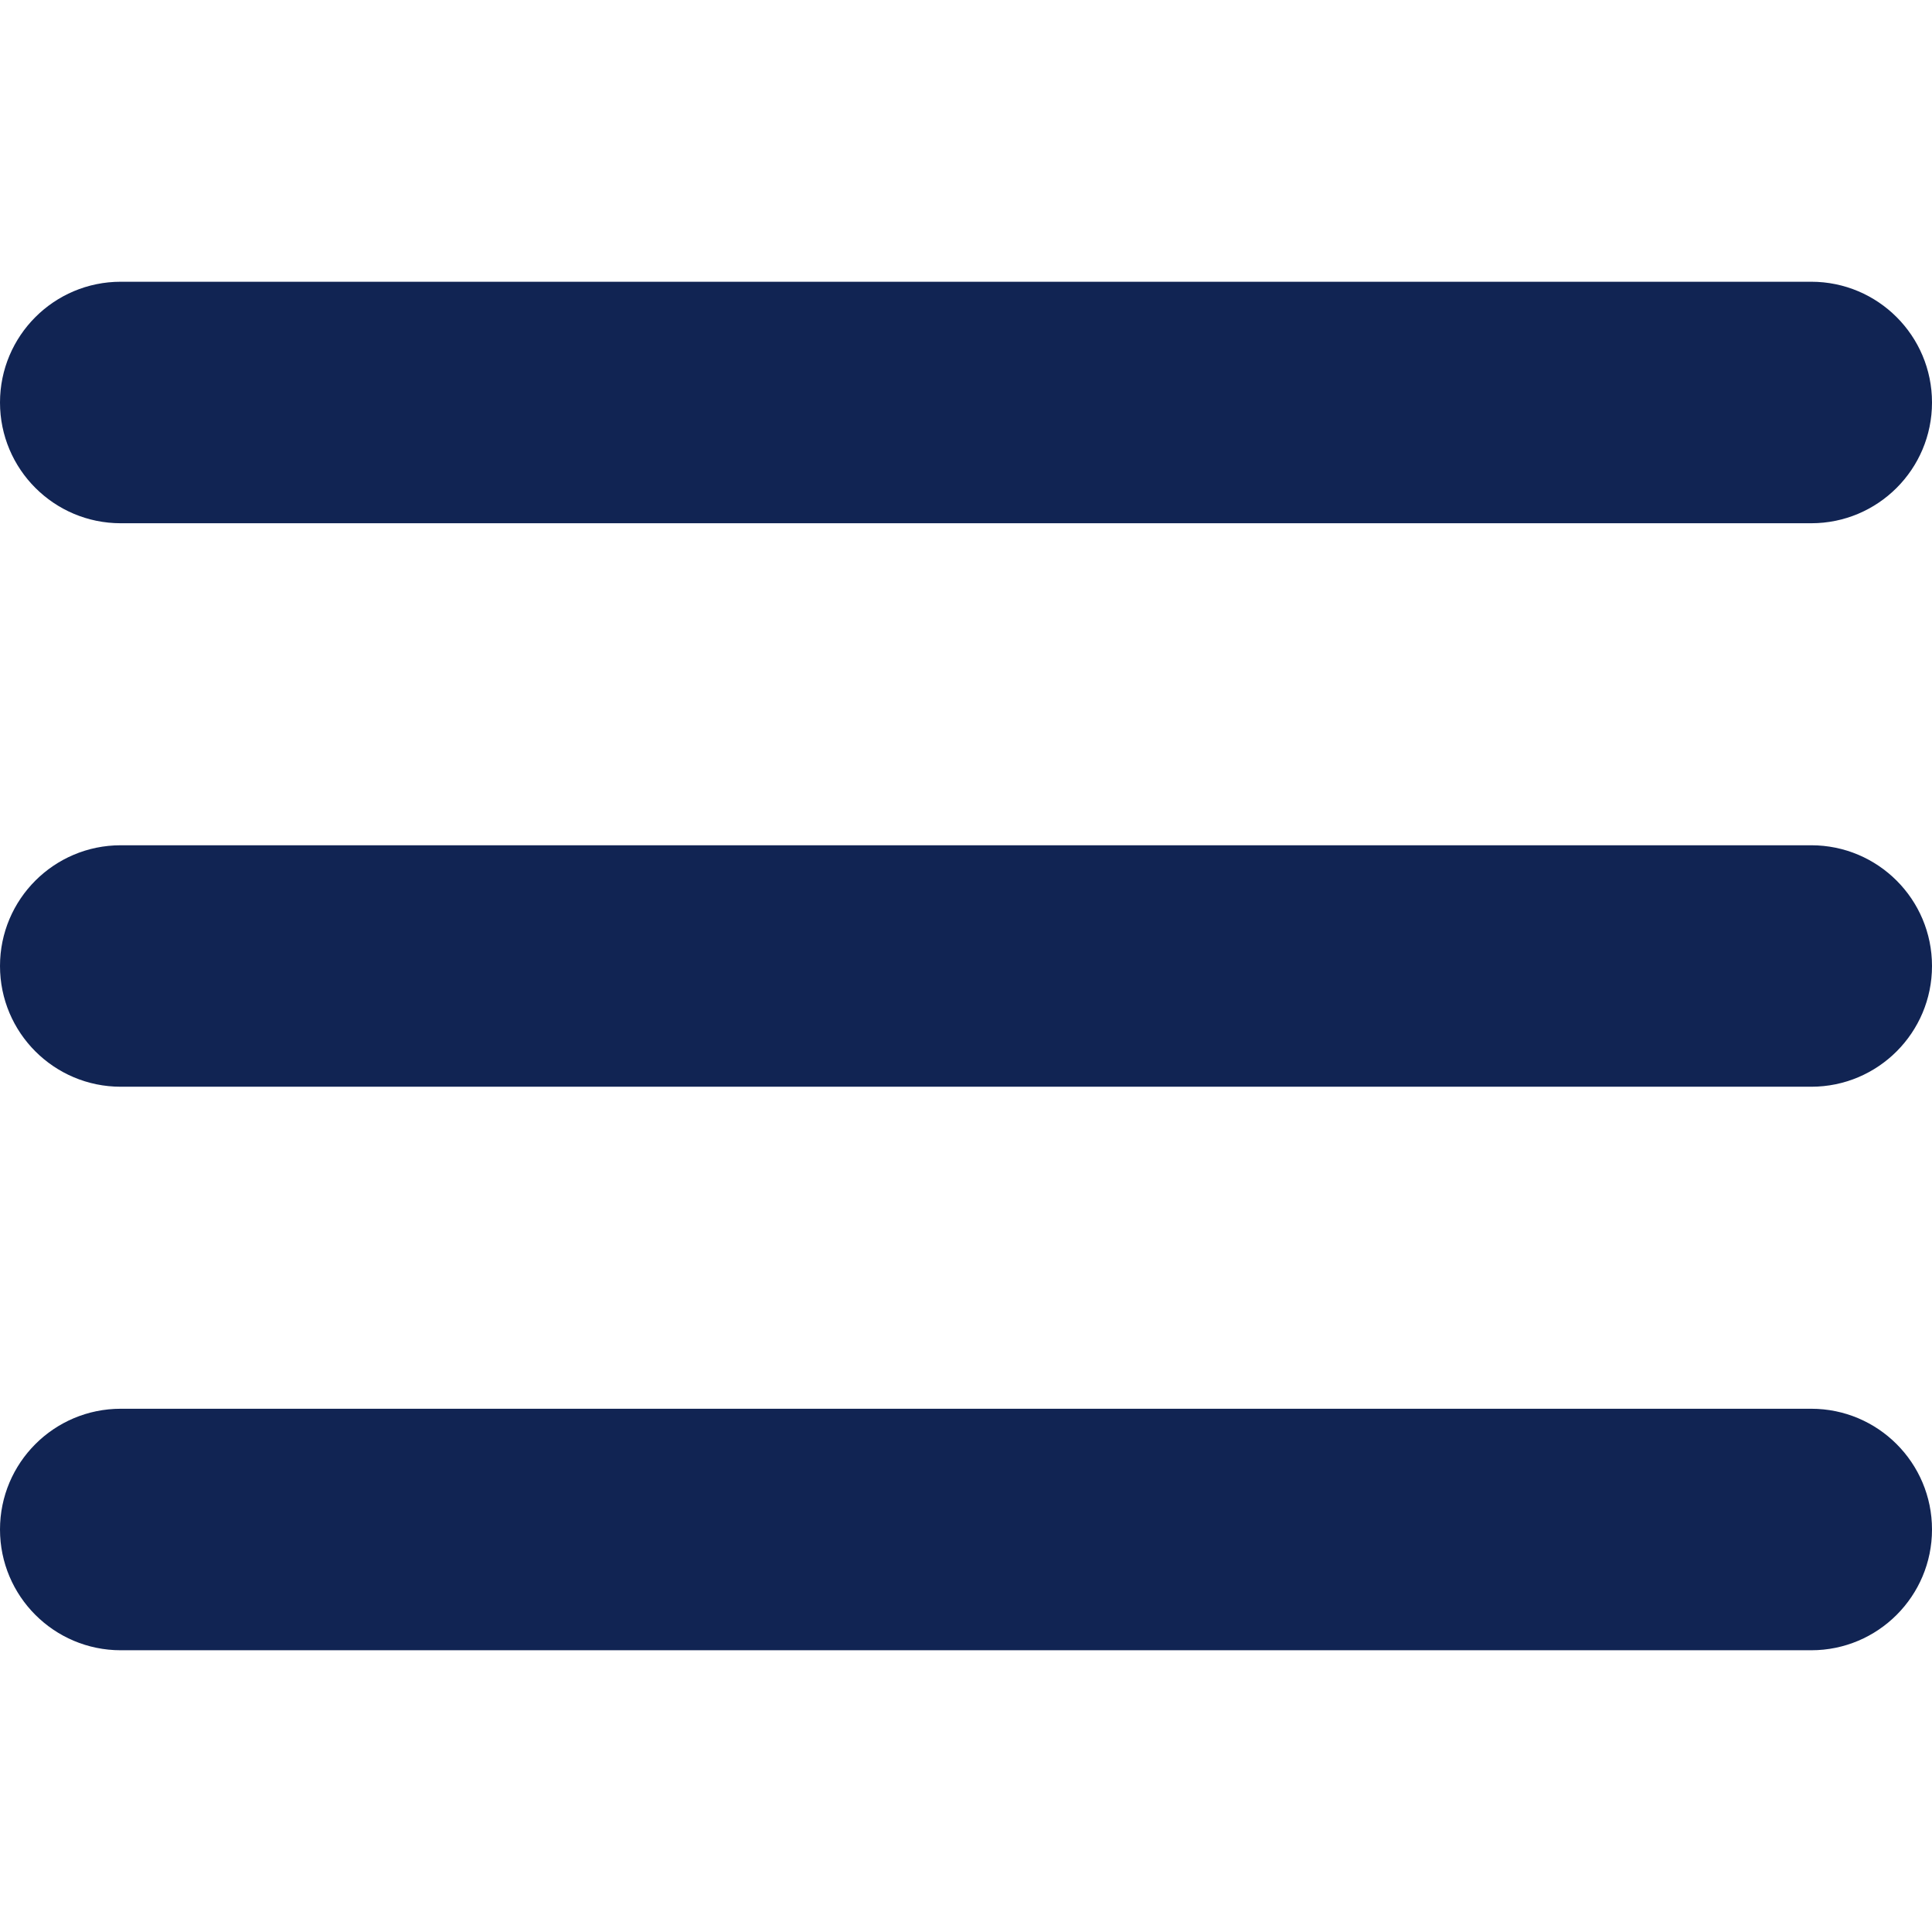 <svg width="65" height="65" viewBox="0 0 65 65" fill="none" xmlns="http://www.w3.org/2000/svg">
<path d="M60.938 28.438H4.062C1.819 28.438 0 30.256 0 32.5C0 34.744 1.819 36.562 4.062 36.562H60.938C63.181 36.562 65 34.744 65 32.5C65 30.256 63.181 28.438 60.938 28.438Z" fill="#112453"/>
<path d="M4.062 17.604H60.938C63.181 17.604 65 15.785 65 13.542C65 11.298 63.181 9.479 60.938 9.479H4.062C1.819 9.479 0 11.298 0 13.542C0 15.785 1.819 17.604 4.062 17.604Z" fill="#112453"/>
<path d="M60.938 47.396H4.062C1.819 47.396 0 49.215 0 51.458C0 53.702 1.819 55.521 4.062 55.521H60.938C63.181 55.521 65 53.702 65 51.458C65 49.215 63.181 47.396 60.938 47.396Z" fill="#112453"/>
</svg>

